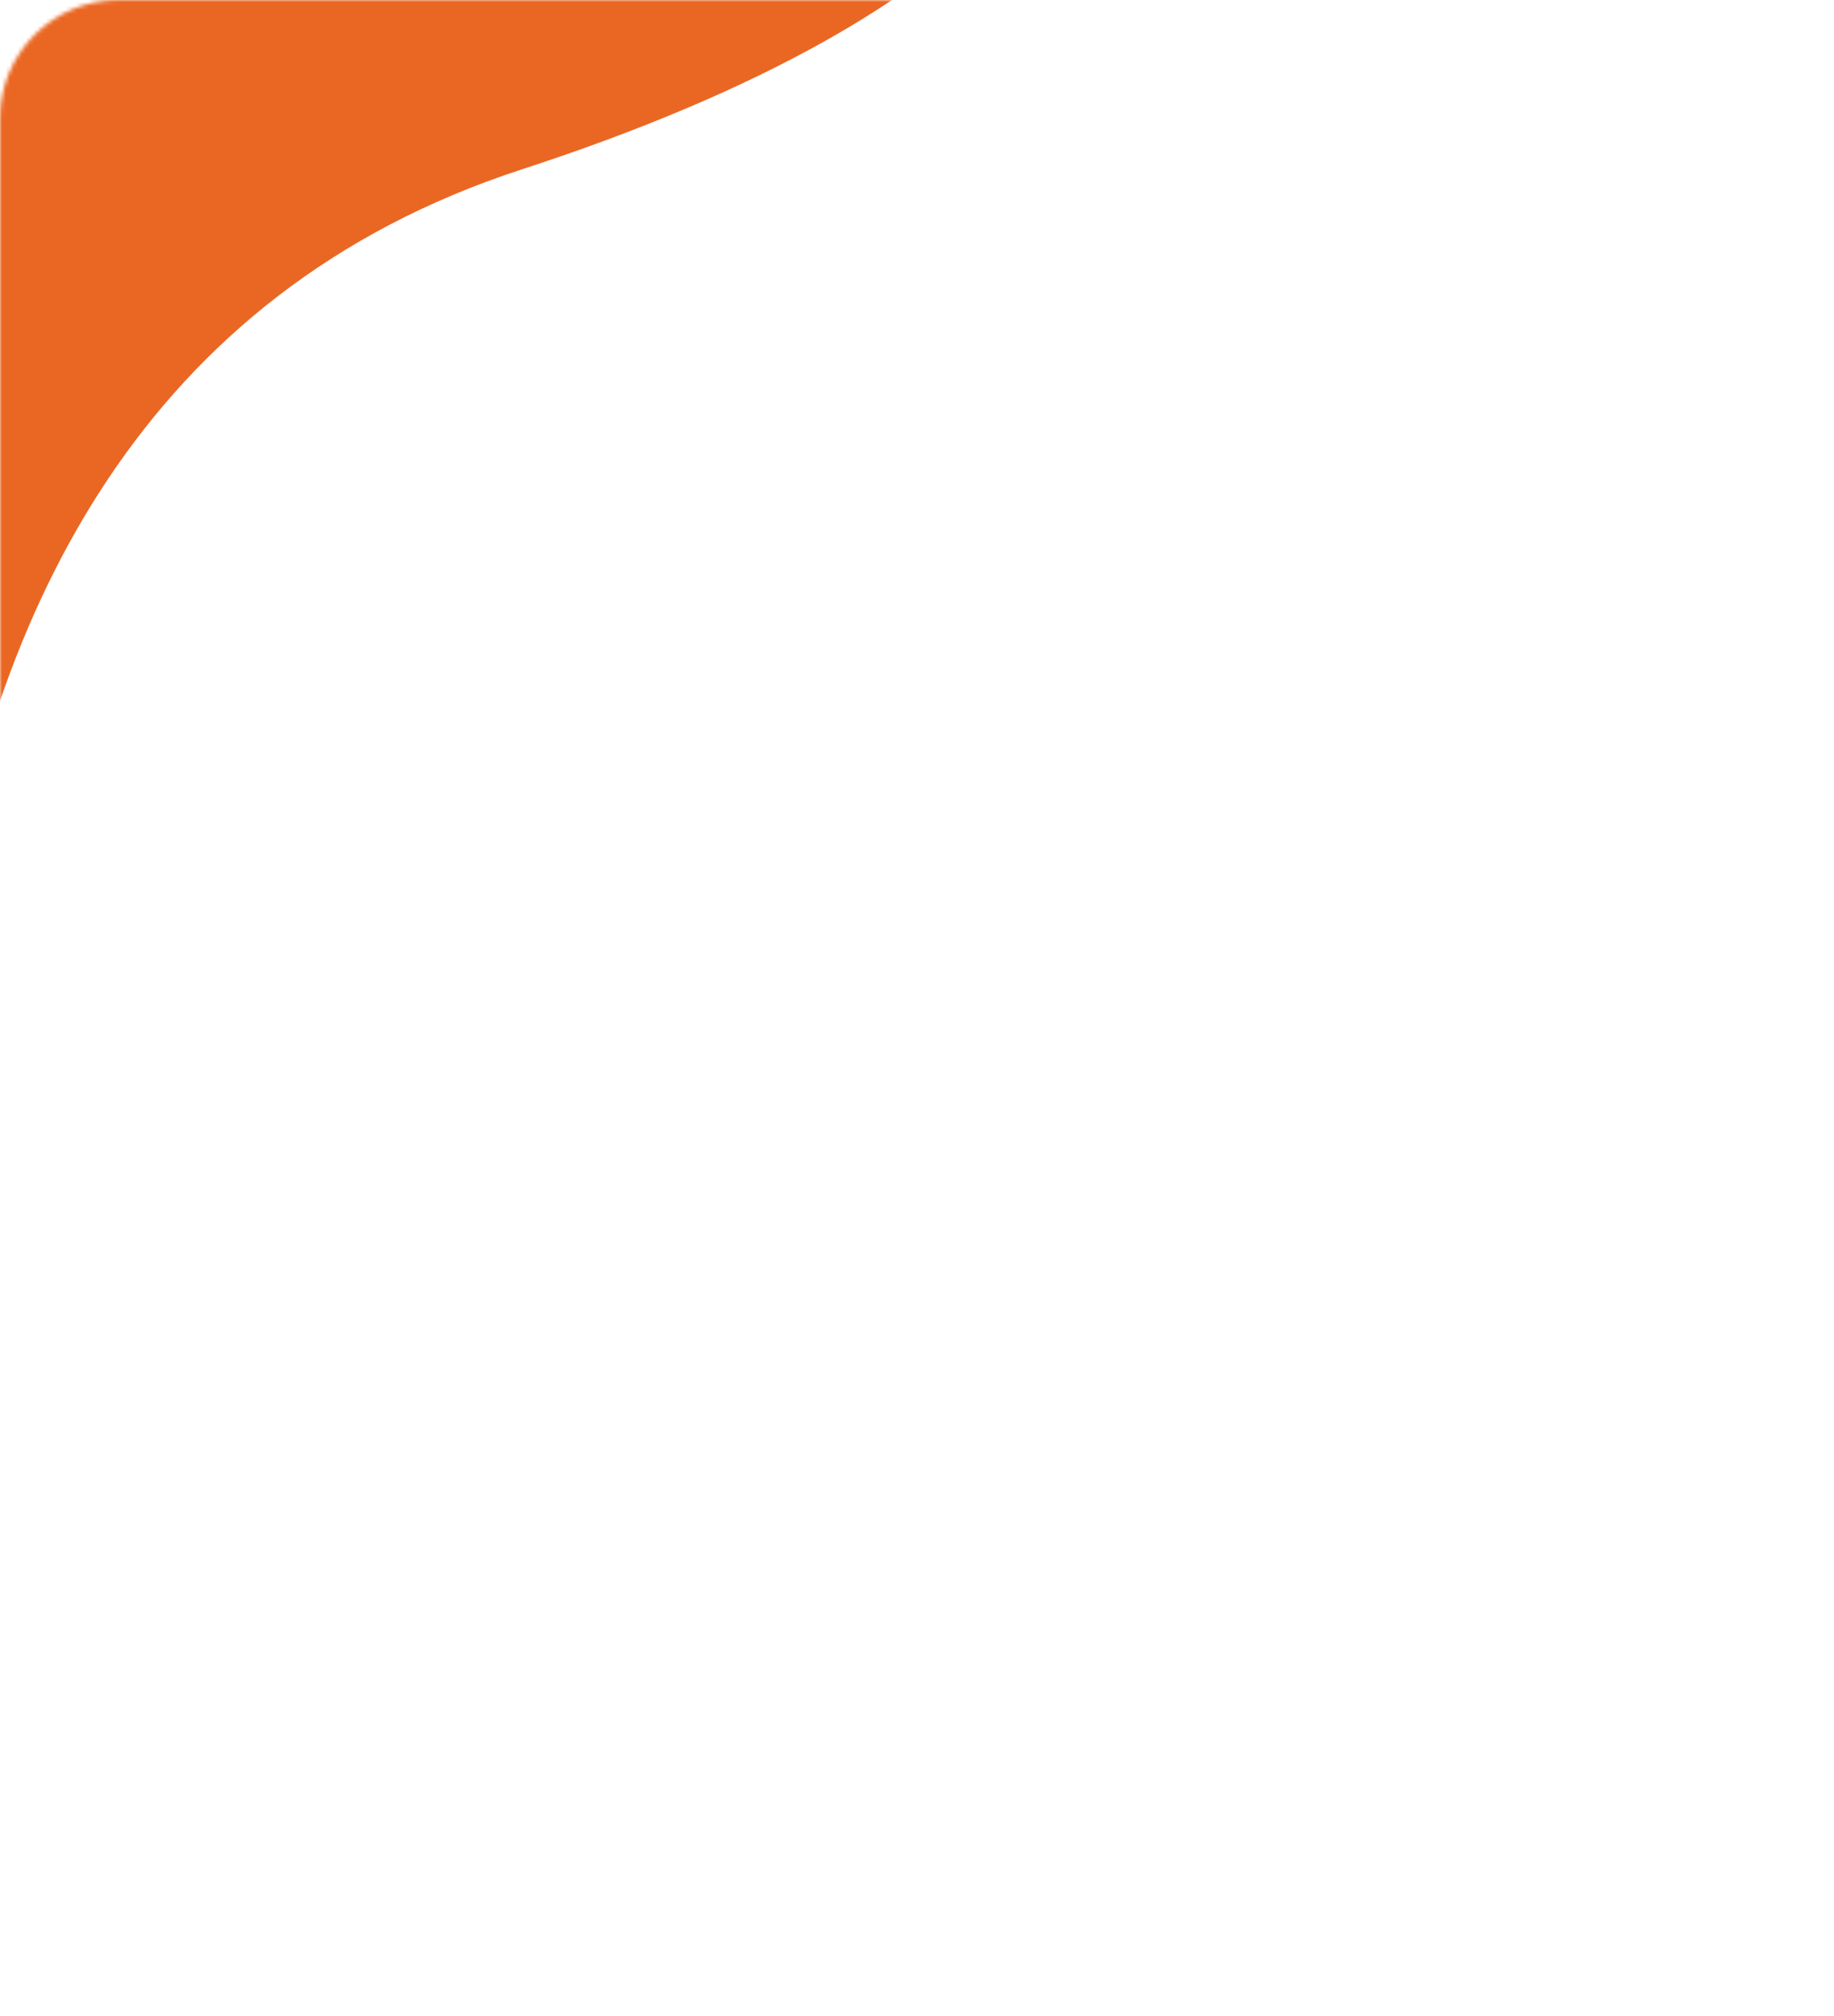 <?xml version="1.0" encoding="UTF-8"?> <svg xmlns="http://www.w3.org/2000/svg" width="464" height="510" viewBox="0 0 464 510" fill="none"><mask id="mask0_1394_2193" style="mask-type:alpha" maskUnits="userSpaceOnUse" x="0" y="0" width="464" height="510"><rect width="464" height="510" rx="30" fill="#181818"></rect></mask><g mask="url(#mask0_1394_2193)"><g filter="url(#filter0_f_1394_2193)"><path d="M132.023 42.848C-59.832 105.337 -21.472 366.885 -4.283 449.058C-83.281 281.167 -55.128 87.701 -3.191 -7.619C63.46 -129.943 162.645 -157.893 210.395 -146.238C287.924 -127.313 338.474 -24.395 132.023 42.848Z" fill="#EA6723"></path></g></g><defs><filter id="filter0_f_1394_2193" x="-122.638" y="-217.858" width="469.801" height="736.119" filterUnits="userSpaceOnUse" color-interpolation-filters="sRGB"><feFlood flood-opacity="0" result="BackgroundImageFix"></feFlood><feBlend mode="normal" in="SourceGraphic" in2="BackgroundImageFix" result="shape"></feBlend><feGaussianBlur stdDeviation="34.601" result="effect1_foregroundBlur_1394_2193"></feGaussianBlur></filter></defs></svg> 